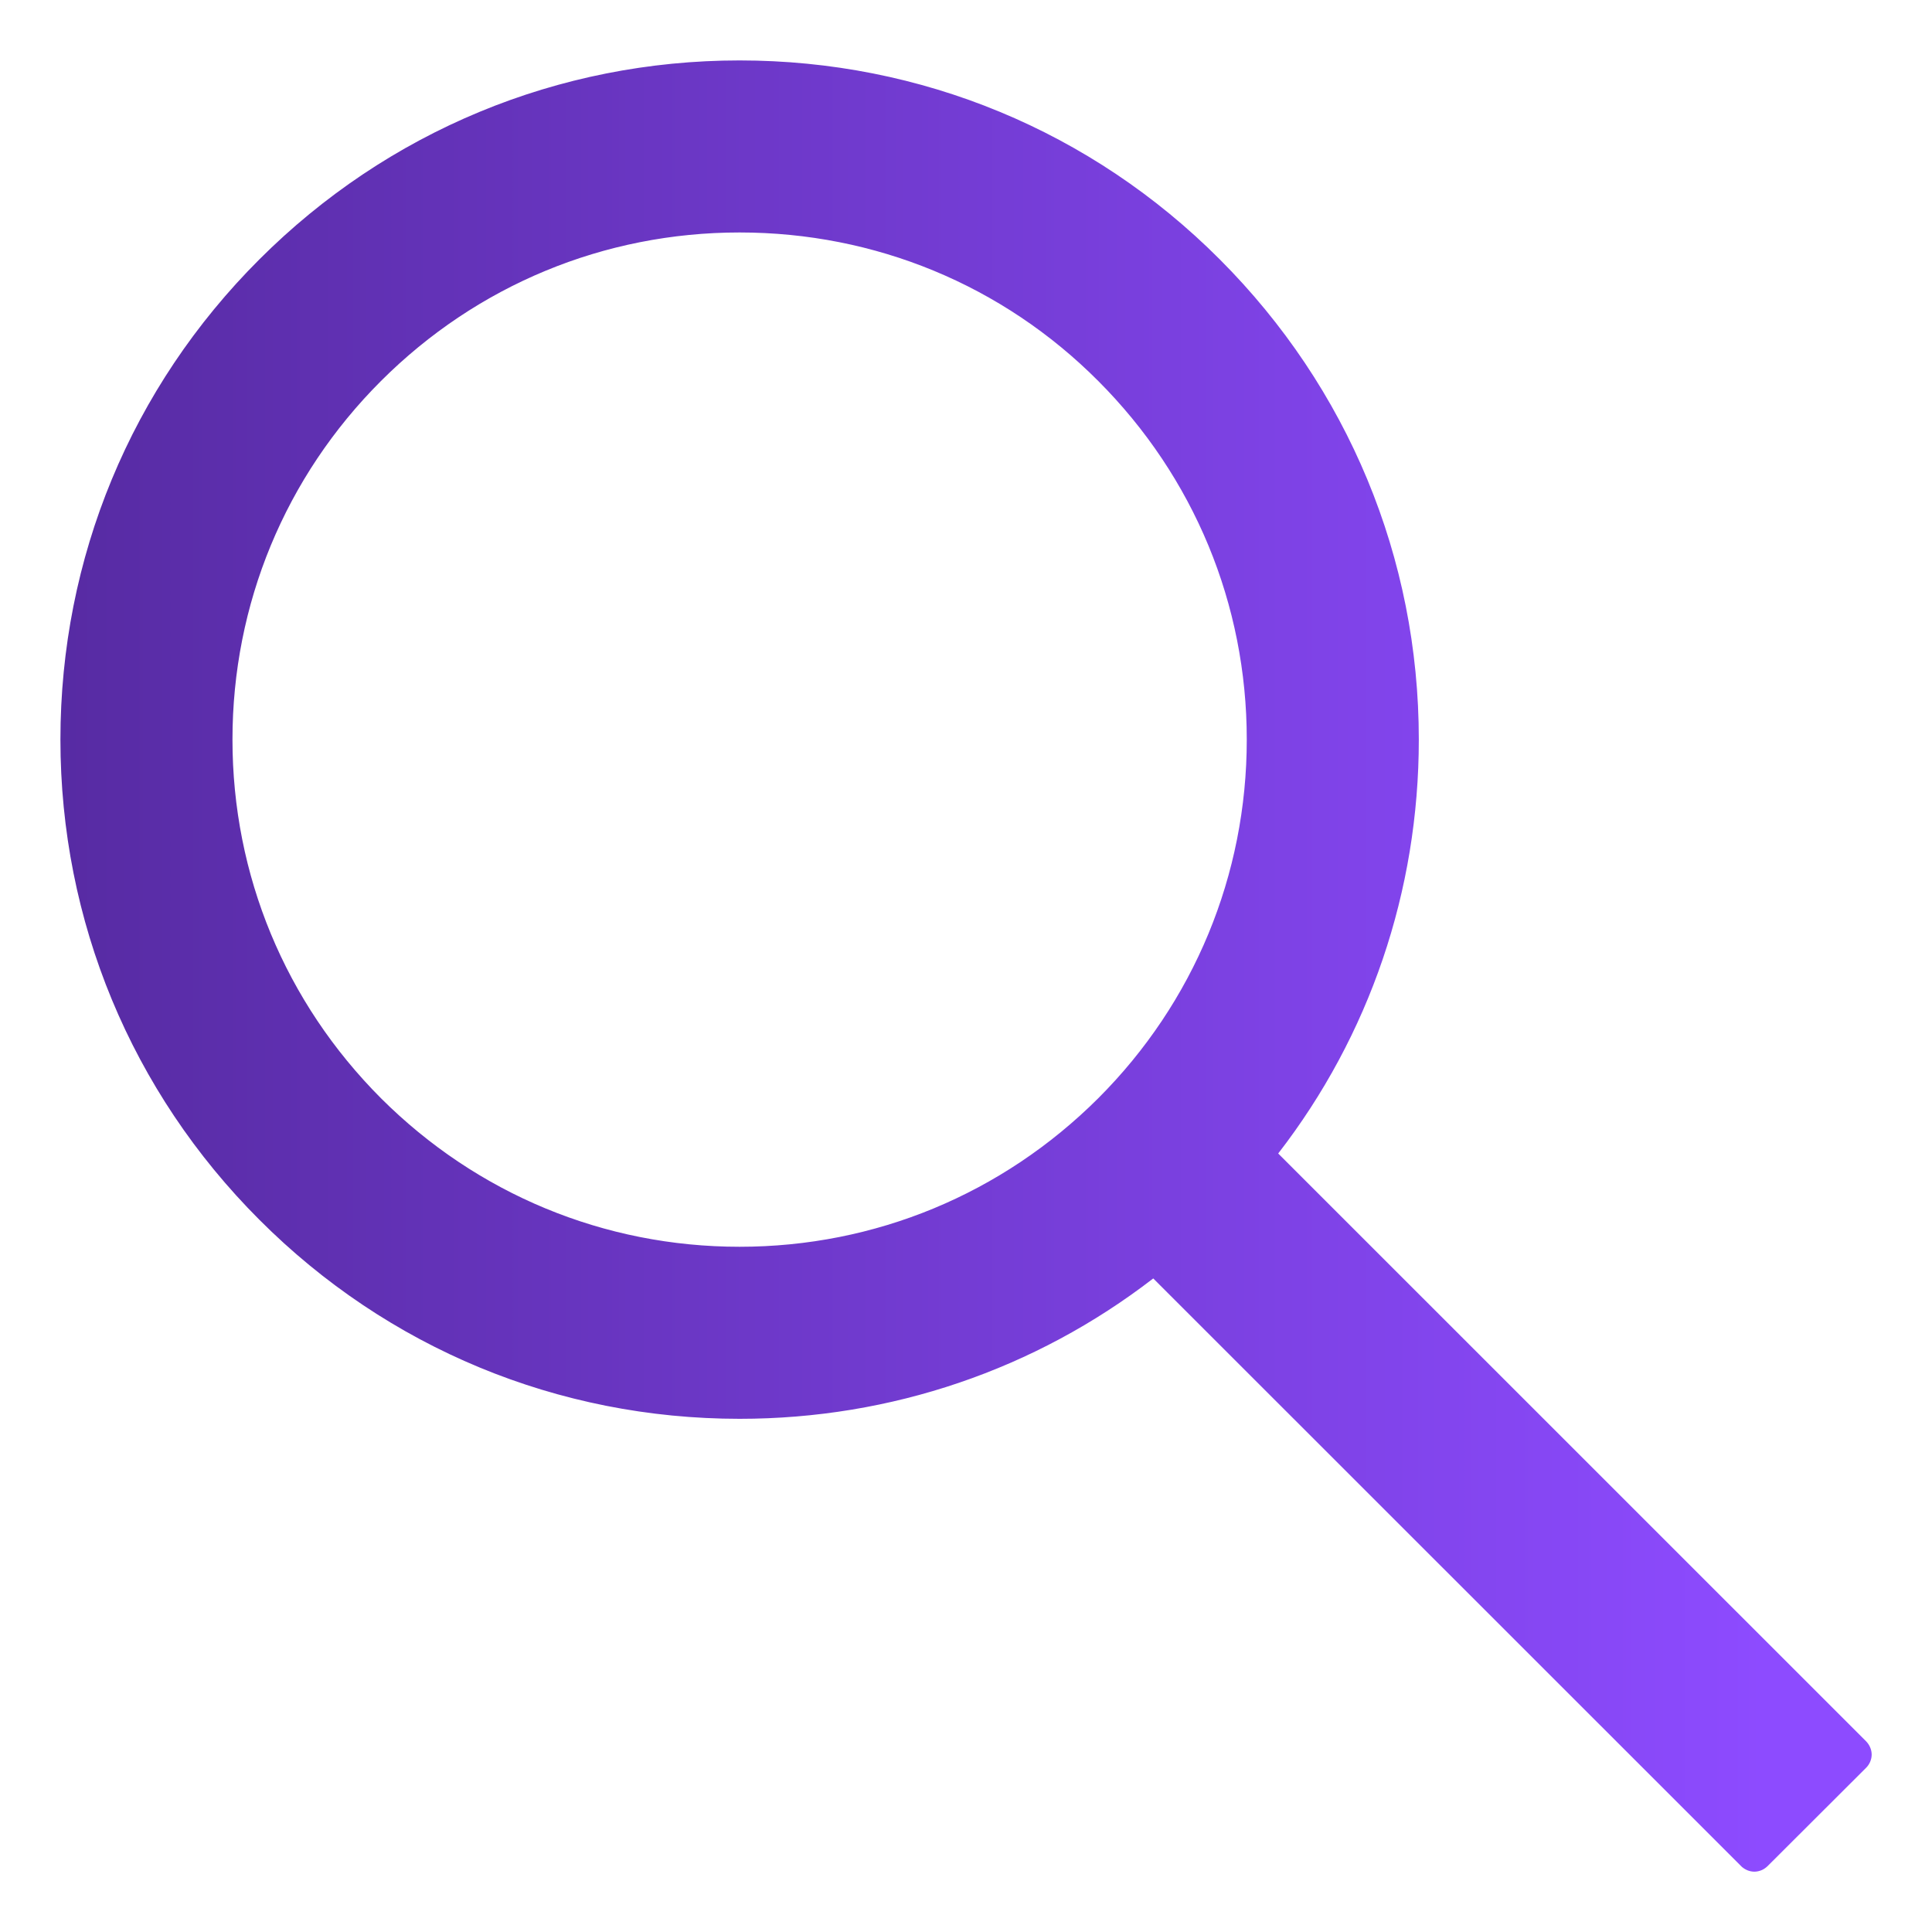 <svg width="20" height="20" viewBox="0 0 20 20" fill="none" xmlns="http://www.w3.org/2000/svg">
<path d="M13.22 11.931L13.211 11.942L13.221 11.952L19.308 18.038C19.324 18.055 19.337 18.074 19.346 18.096C19.355 18.117 19.36 18.14 19.36 18.163C19.36 18.186 19.355 18.209 19.346 18.231C19.337 18.252 19.324 18.272 19.308 18.288L18.286 19.308L18.286 19.308C18.269 19.324 18.25 19.337 18.229 19.346C18.207 19.355 18.184 19.36 18.161 19.36C18.138 19.36 18.115 19.355 18.093 19.346C18.072 19.337 18.052 19.324 18.036 19.308L18.025 19.319L18.036 19.308L11.949 13.223L11.94 13.214L11.929 13.222C10.71 14.162 9.223 14.672 7.656 14.672C5.781 14.672 4.02 13.942 2.696 12.616L2.696 12.616C1.373 11.293 0.641 9.529 0.641 7.656C0.641 5.781 1.37 4.02 2.696 2.696L2.696 2.696C4.02 1.373 5.783 0.641 7.656 0.641C9.529 0.641 11.293 1.37 12.616 2.696C13.94 4.022 14.672 5.781 14.672 7.656C14.672 9.223 14.162 10.713 13.22 11.931ZM11.38 11.38L11.38 11.38C12.374 10.386 12.922 9.062 12.922 7.656C12.922 6.251 12.374 4.929 11.38 3.933C10.386 2.936 9.062 2.391 7.656 2.391C6.251 2.391 4.929 2.938 3.933 3.933L3.933 3.933C2.938 4.927 2.391 6.251 2.391 7.656C2.391 9.062 2.938 10.383 3.933 11.38L3.933 11.38C4.929 12.374 6.251 12.922 7.656 12.922C9.062 12.922 10.383 12.374 11.38 11.38Z" fill="url(#paint0_linear_962_989)" stroke="url(#paint1_linear_962_989)" stroke-width="0.031"/>
<defs>
<linearGradient id="paint0_linear_962_989" x1="0.625" y1="10" x2="18.264" y2="10" gradientUnits="userSpaceOnUse">
<stop stop-color="#572BA3"/>
<stop offset="1" stop-color="#8D4BFF"/>
</linearGradient>
<linearGradient id="paint1_linear_962_989" x1="0.625" y1="10" x2="18.264" y2="10" gradientUnits="userSpaceOnUse">
<stop stop-color="#572BA3"/>
<stop offset="1" stop-color="#8D4BFF"/>
</linearGradient>
</defs>
</svg>
